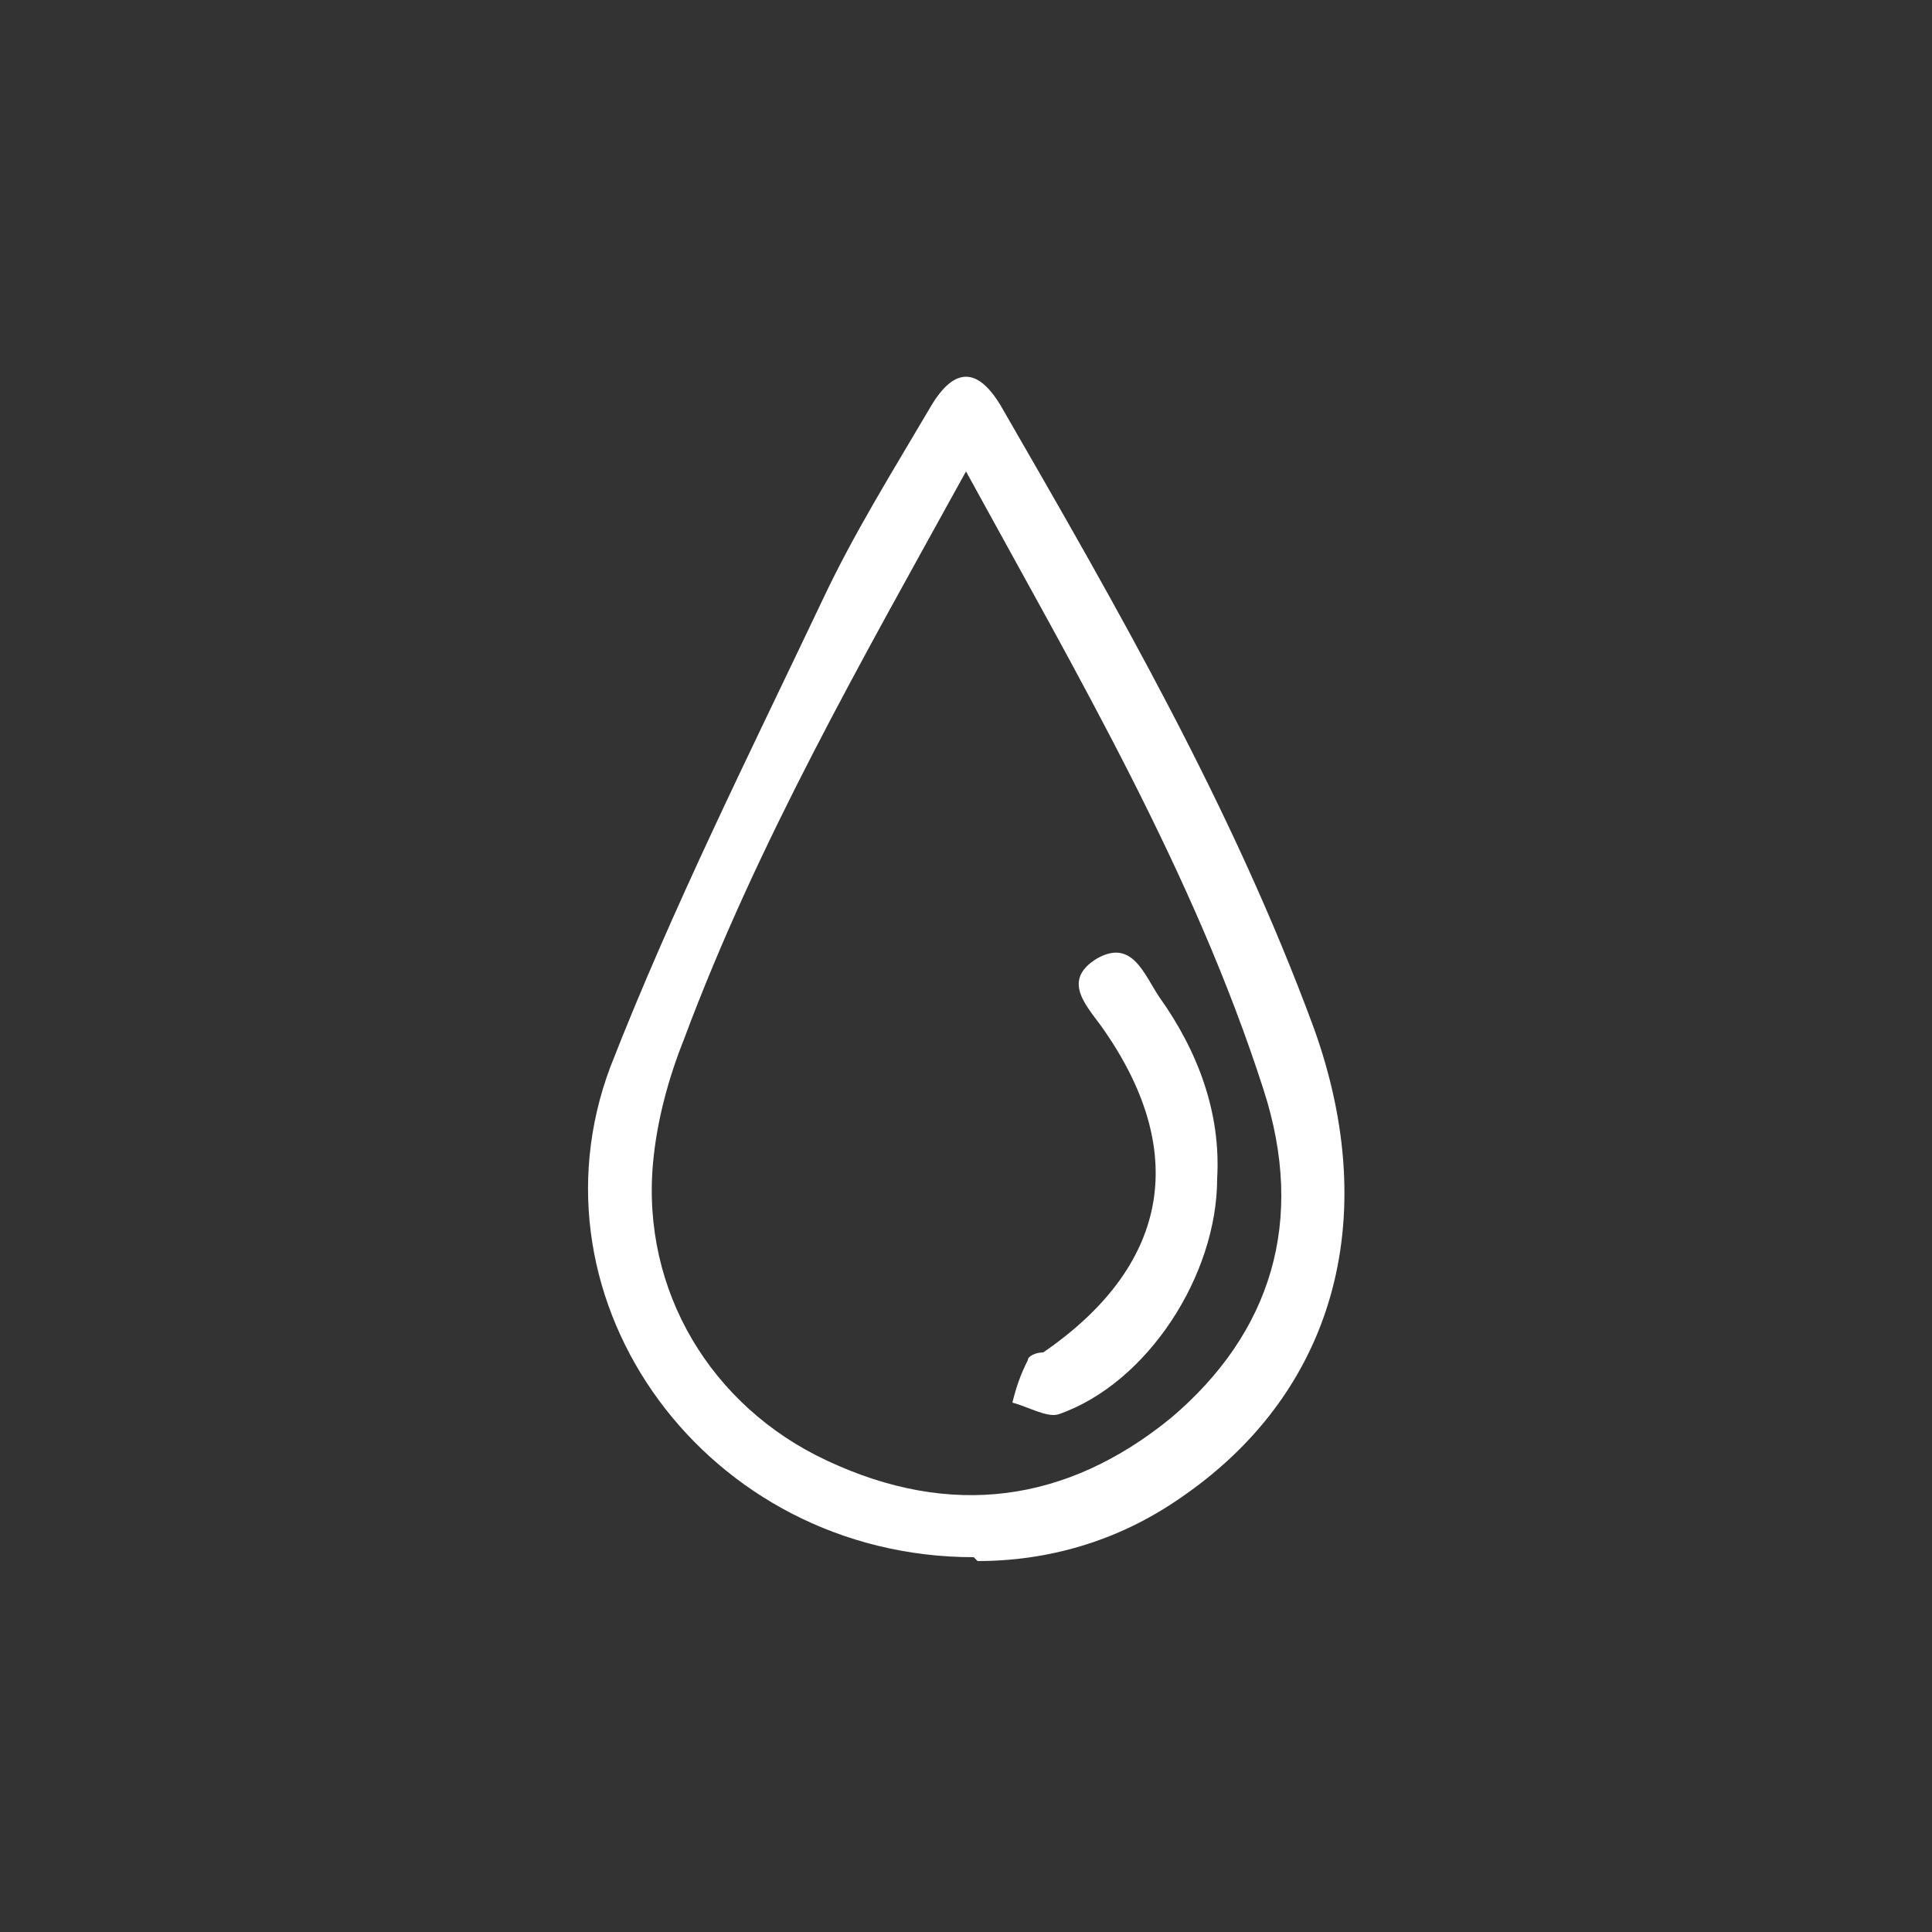<?xml version="1.0" encoding="UTF-8"?>
<svg xmlns="http://www.w3.org/2000/svg" version="1.1" viewBox="0 0 50 50">
  <rect x="0" y="0" width="50" height="50" fill="#333333" stroke="none"/>
  <defs>
    <style>
      .cls-1 {
        fill: #fff;
      }
    </style>
  </defs>
  <!-- Generator: Adobe Illustrator 28.7.1, SVG Export Plug-In . SVG Version: 1.2.0 Build 142)  -->
  <g>
    <g id="Layer_1">
      <g>
        <path class="cls-1" d="M25.2,40.3c-6.9,0-11.7-6.6-9.4-12.7,1.6-4.1,3.6-8.1,5.5-12.1.8-1.7,1.8-3.3,2.8-5,.6-1,1.2-1,1.8,0,3,5.2,6,10.4,8.1,16.1,1.8,5,.5,9.5-3.5,12.2-1.6,1.1-3.4,1.6-5.2,1.6ZM25,12.2c-2.7,4.9-5.4,9.6-7.3,14.7-.4,1-.7,2.1-.8,3.2-.3,3.3,1.5,6.3,4.5,7.7,3.2,1.5,6.2,1.1,8.9-1.1,2.6-2.2,3.5-5.1,2.4-8.5-1.8-5.6-4.8-10.7-7.7-16Z"/>
        <path class="cls-1" d="M31.5,30.5c0,2.5-1.8,5.3-4.1,6.1-.3.1-.8-.2-1.2-.3.1-.4.2-.7.4-1.1,0-.1.2-.2.4-.2,3.2-2.2,3.8-5.1,1.6-8.3-.4-.6-1.2-1.3-.2-1.9.9-.5,1.2.4,1.6,1,1,1.4,1.6,3,1.5,4.7Z"/>
      </g>
    </g>
  </g>
</svg>